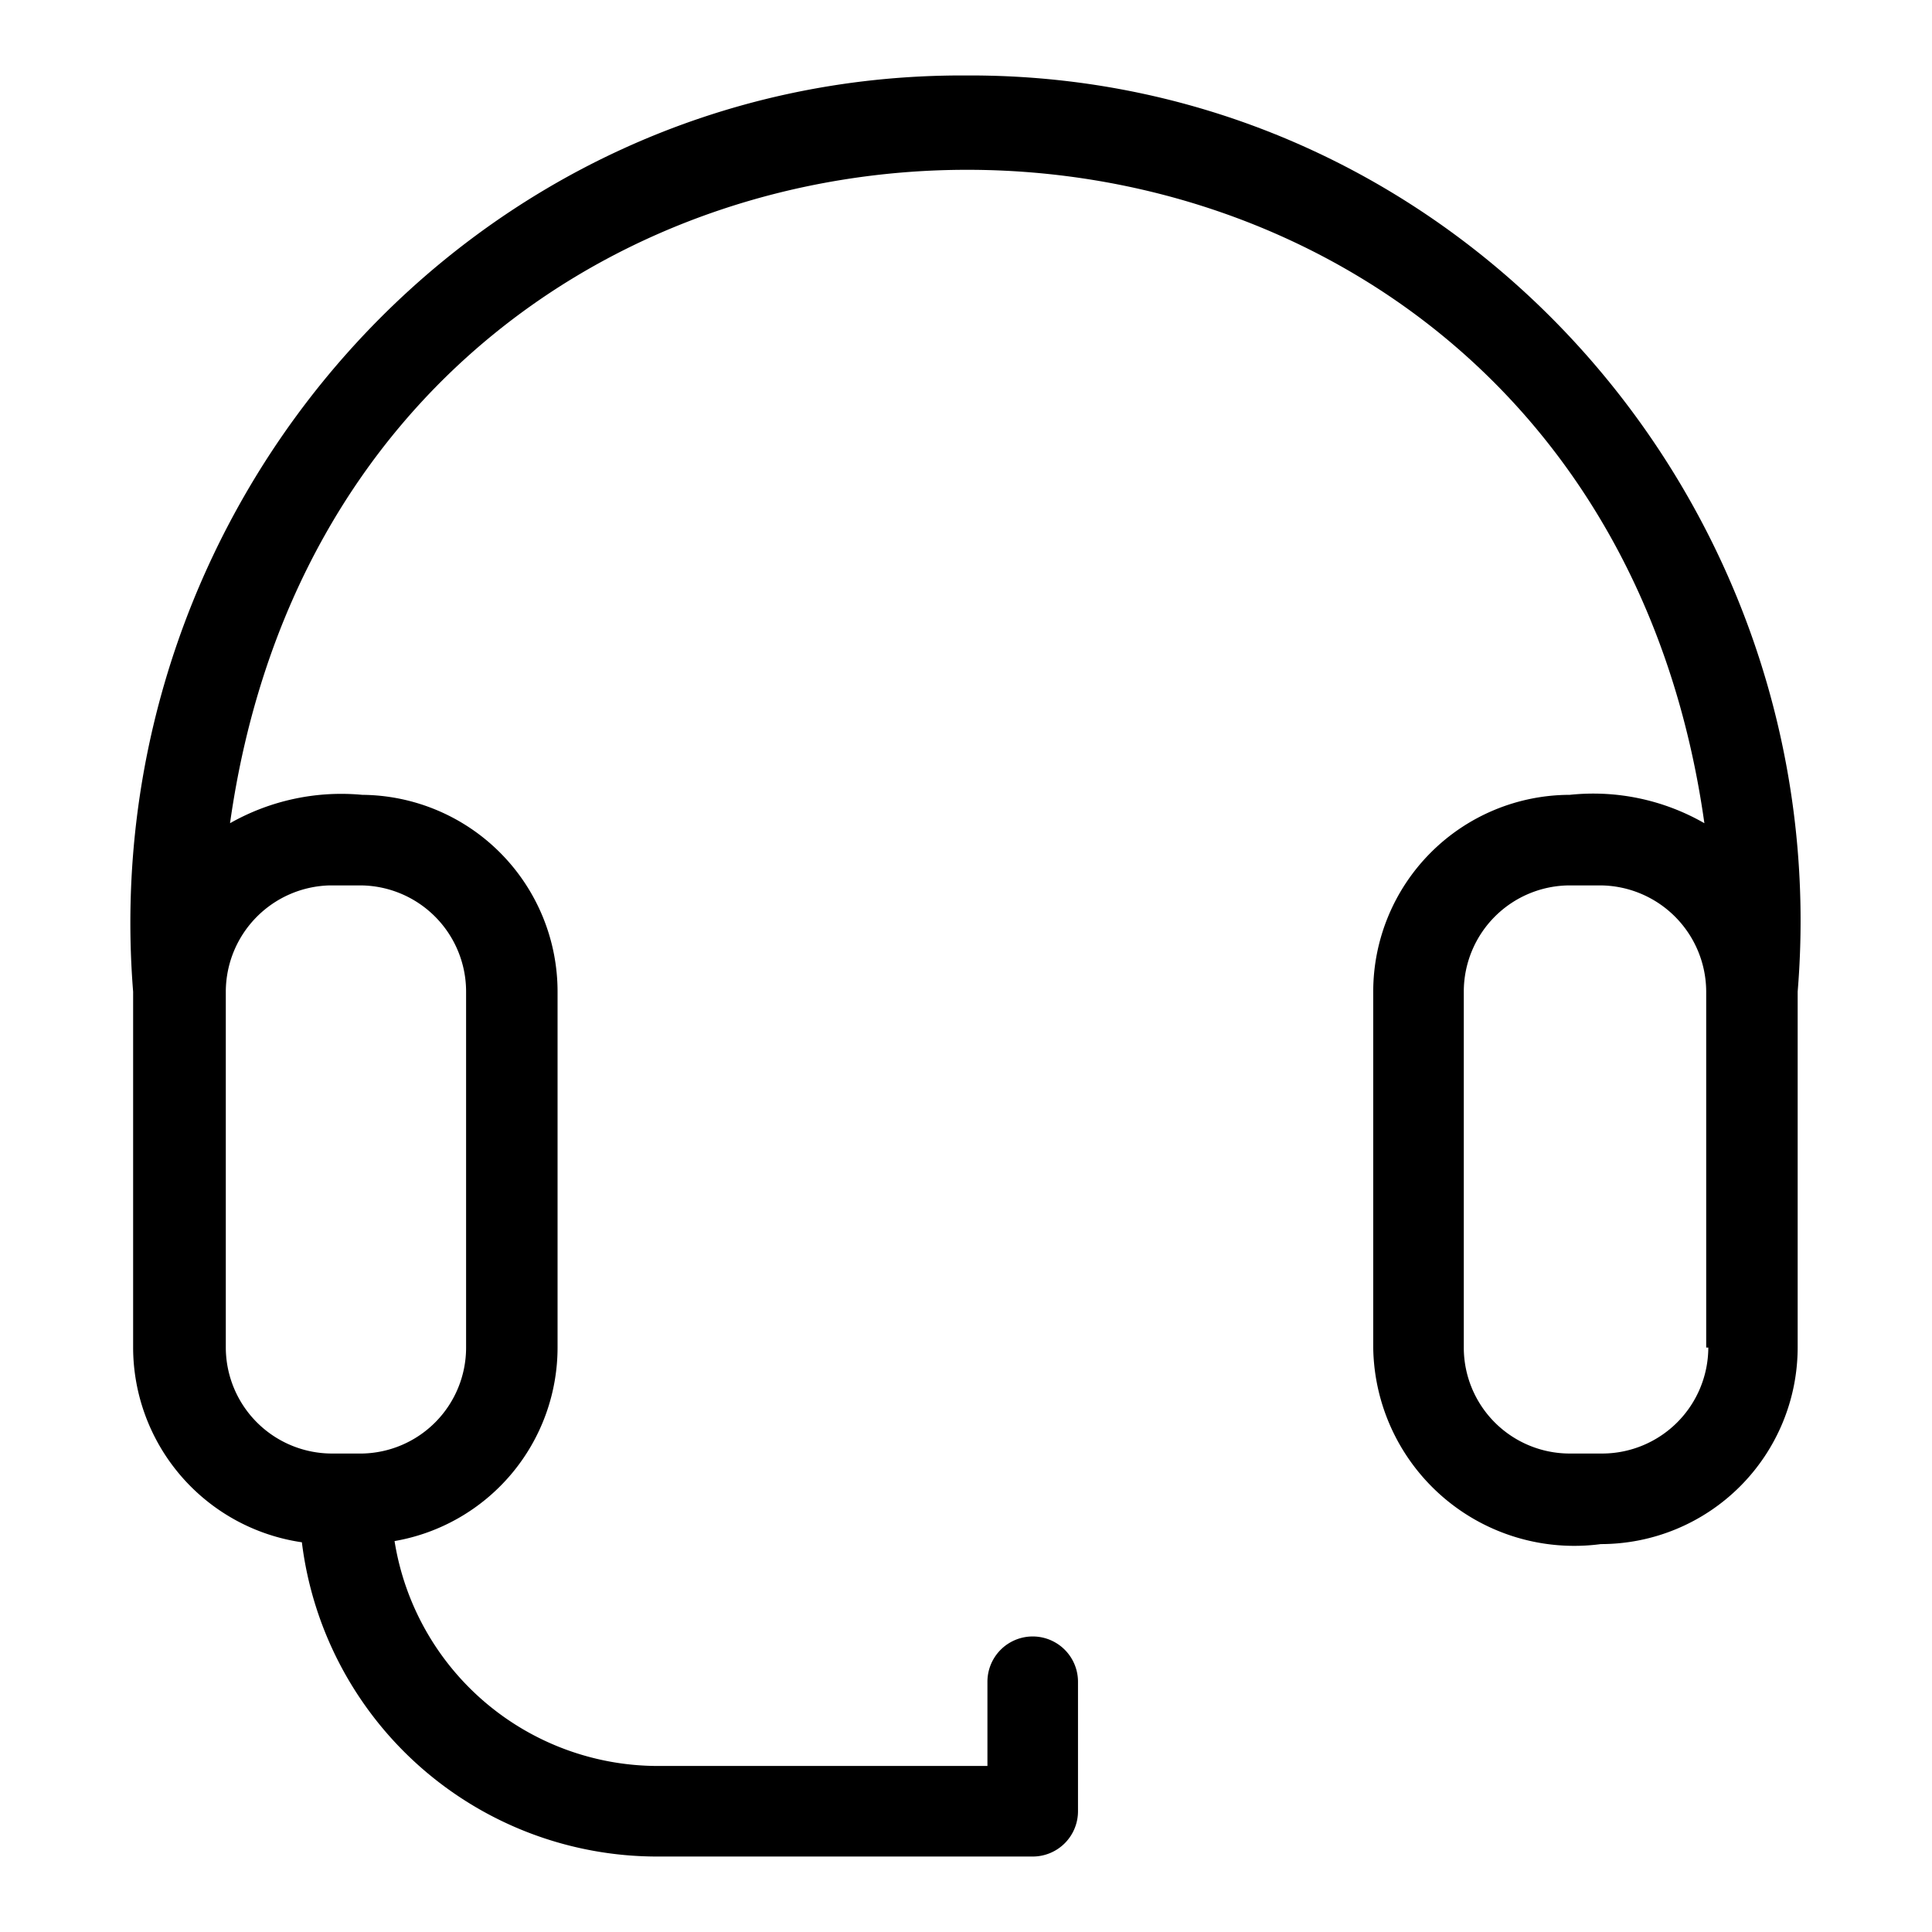 <?xml version="1.0" encoding="UTF-8" standalone="no"?> <svg xmlns="http://www.w3.org/2000/svg" viewBox="0 0 64 64"><g id="Layer_25" data-name="Layer 25"><path d="M32,2.5C15.65,2.42,3.12,16.72,4.41,32.85V44.64A6.53,6.53,0,0,0,10,51.09,11.86,11.86,0,0,0,21.79,61.5H34.21a1.5,1.5,0,0,0,1.5-1.5V55.71a1.5,1.5,0,0,0-3,0V58.5H21.79a8.84,8.84,0,0,1-8.72-7.45,6.51,6.51,0,0,0,5.4-6.41V32.85A6.52,6.52,0,0,0,12,26.33a7.47,7.47,0,0,0-4.38.94c4.07-28.87,44.78-28.85,48.84,0A7.39,7.39,0,0,0,52,26.33a6.52,6.52,0,0,0-6.51,6.52V44.64a6.66,6.66,0,0,0,7.54,6.51,6.52,6.52,0,0,0,6.52-6.51V32.85C60.88,16.72,48.35,2.42,32,2.5ZM10.93,29.33h1a3.52,3.52,0,0,1,3.51,3.52V44.64A3.51,3.51,0,0,1,12,48.15h-1a3.52,3.52,0,0,1-3.52-3.51V32.85A3.53,3.53,0,0,1,10.93,29.33ZM56.59,44.64a3.52,3.52,0,0,1-3.52,3.51H52a3.51,3.51,0,0,1-3.51-3.51V32.85A3.52,3.52,0,0,1,52,29.33h1a3.53,3.53,0,0,1,3.52,3.52V44.64Z"/></g></svg>